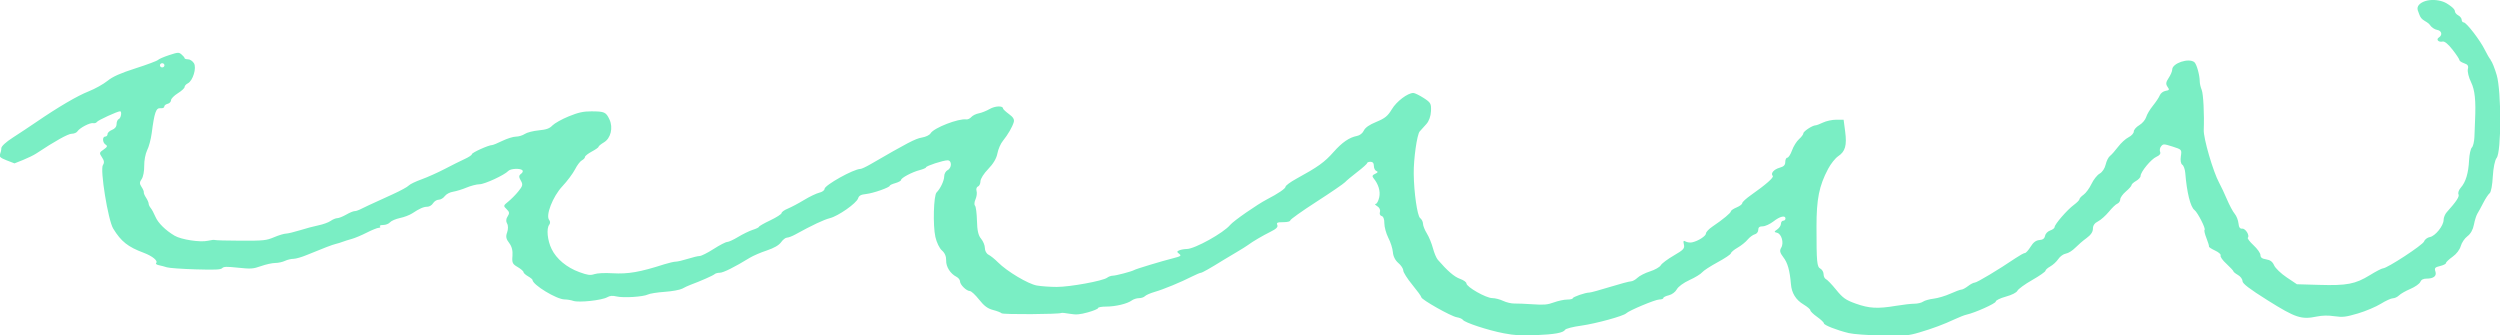 <?xml version="1.0" encoding="UTF-8"?> <svg xmlns="http://www.w3.org/2000/svg" width="395" height="53" viewBox="0 0 395 53" fill="none"> <path d="M393.523 9.452C393.328 9.22 392.922 8.524 392.614 7.899C391.916 6.436 389.692 3.541 389.27 3.541C389.092 3.541 388.946 3.349 388.946 3.127C388.946 2.905 388.702 2.583 388.41 2.431C388.118 2.28 387.875 1.987 387.875 1.776C387.875 1.372 386.982 0.777 386.56 0.525C385.862 0.111 384.791 -0.091 383.833 0.03C382.925 0.141 382.097 0.605 381.983 1.18C381.918 1.473 382.048 1.765 382.162 2.048C382.324 2.462 382.405 2.794 382.811 3.107C383.201 3.4 383.687 3.581 383.931 3.954C384.174 4.318 384.677 4.661 385.051 4.721C385.797 4.842 385.96 5.528 385.343 5.922C384.84 6.234 385.294 6.718 385.927 6.567C386.236 6.497 386.787 6.93 387.501 7.848C388.102 8.615 388.589 9.351 388.589 9.493C388.589 9.634 388.93 9.856 389.335 9.997C389.92 10.189 390.049 10.4 389.92 10.935C389.839 11.308 390.049 12.226 390.423 12.973C391.04 14.234 391.202 15.848 391.056 19.096C391.023 19.772 390.975 20.912 390.958 21.648C390.926 22.384 390.747 23.131 390.553 23.312C390.358 23.494 390.163 24.392 390.114 25.31C390.017 27.337 389.595 28.76 388.816 29.637C388.491 30 388.329 30.485 388.443 30.697C388.621 31.05 388.118 31.826 386.593 33.521C386.317 33.824 386.089 34.379 386.089 34.752C386.089 35.67 384.759 37.314 383.915 37.455C383.541 37.516 383.119 37.828 383.006 38.151C382.795 38.716 377.163 42.398 376.514 42.398C376.335 42.398 375.394 42.882 374.436 43.477C372.132 44.89 370.801 45.142 366.419 45.011L362.913 44.91L361.29 43.821C360.398 43.225 359.505 42.368 359.31 41.924C359.051 41.339 358.694 41.077 358.044 40.976C357.395 40.875 357.152 40.683 357.152 40.3C357.152 40.007 356.665 39.311 356.064 38.757C355.464 38.202 355.058 37.667 355.156 37.556C355.496 37.213 354.782 36.073 354.263 36.124C353.906 36.164 353.744 35.912 353.679 35.286C353.63 34.802 353.37 34.116 353.078 33.773C352.786 33.43 352.25 32.411 351.861 31.504C351.471 30.596 350.92 29.405 350.611 28.851C349.686 27.156 348.128 21.84 348.193 20.528C348.29 18.017 348.128 14.829 347.868 14.203C347.69 13.78 347.56 13.175 347.56 12.872C347.56 11.893 347.073 10.108 346.7 9.815C345.807 9.119 343.21 9.987 343.21 10.996C343.21 11.268 342.951 11.863 342.642 12.327C342.204 12.983 342.172 13.286 342.464 13.709C342.805 14.173 342.756 14.264 342.172 14.355C341.798 14.415 341.376 14.728 341.247 15.061C341.117 15.394 340.63 16.12 340.159 16.705C339.689 17.28 339.202 18.097 339.088 18.521C338.958 18.934 338.471 19.509 338.001 19.782C337.53 20.054 337.14 20.508 337.14 20.78C337.14 21.053 336.767 21.466 336.313 21.688C335.858 21.91 335.112 22.596 334.657 23.201C334.187 23.817 333.619 24.462 333.375 24.644C333.132 24.826 332.823 25.441 332.694 26.006C332.564 26.591 332.158 27.206 331.752 27.428C331.363 27.64 330.778 28.376 330.454 29.062C330.129 29.748 329.561 30.515 329.204 30.767C328.847 31.019 328.555 31.332 328.555 31.473C328.555 31.614 328.149 32.018 327.662 32.381C326.607 33.158 324.627 35.448 324.627 35.882C324.627 36.043 324.319 36.285 323.929 36.416C323.54 36.547 323.183 36.921 323.118 37.254C323.037 37.687 322.777 37.889 322.225 37.929C321.673 37.98 321.268 38.282 320.83 38.989C320.489 39.533 320.099 39.977 319.937 39.977C319.775 39.977 319.125 40.34 318.46 40.784C315.782 42.6 312.358 44.648 312.017 44.648C311.822 44.648 311.335 44.9 310.946 45.203C310.556 45.505 310.085 45.757 309.907 45.757C309.728 45.757 308.933 46.05 308.154 46.403C307.375 46.756 306.19 47.109 305.509 47.19C304.843 47.27 304.097 47.482 303.853 47.654C303.61 47.835 302.993 47.987 302.474 47.987C301.954 47.987 300.656 48.138 299.569 48.319C296.663 48.804 295.349 48.733 293.223 47.977C291.632 47.412 291.162 47.079 290.107 45.778C289.425 44.93 288.695 44.184 288.5 44.103C288.305 44.022 288.127 43.679 288.127 43.336C288.127 42.993 287.899 42.6 287.64 42.459C287.072 42.166 287.007 41.51 287.007 35.781C287.007 31.453 287.412 29.385 288.841 26.682C289.263 25.885 289.977 24.987 290.431 24.684C291.551 23.938 291.827 22.98 291.535 20.77L291.291 18.914H290.123C289.474 18.914 288.549 19.116 288.045 19.358C287.542 19.6 287.007 19.802 286.861 19.802C286.374 19.802 284.929 20.75 284.929 21.073C284.929 21.244 284.621 21.648 284.248 21.981C283.874 22.314 283.371 23.111 283.144 23.746C282.917 24.392 282.576 24.916 282.397 24.916C282.219 24.916 282.073 25.219 282.073 25.582C282.073 26.076 281.846 26.319 281.18 26.5C280.255 26.762 279.72 27.408 280.093 27.791C280.32 28.023 279.005 29.173 276.62 30.848C275.889 31.362 275.273 31.927 275.273 32.099C275.273 32.27 274.867 32.573 274.38 32.775C273.893 32.976 273.487 33.249 273.487 33.38C273.487 33.632 272.238 34.671 270.534 35.821C269.998 36.184 269.544 36.668 269.544 36.88C269.544 37.294 268.326 38.081 267.352 38.292C267.028 38.363 266.573 38.292 266.33 38.161C265.989 37.96 265.924 38.06 266.054 38.625C266.2 39.261 266.005 39.473 264.464 40.37C263.506 40.925 262.565 41.621 262.402 41.914C262.24 42.206 261.461 42.64 260.698 42.882C259.935 43.124 259.043 43.578 258.718 43.891C258.394 44.204 257.923 44.456 257.68 44.456C257.436 44.456 255.959 44.849 254.385 45.334C252.811 45.818 251.35 46.221 251.139 46.221C250.474 46.221 248.493 46.917 248.493 47.129C248.493 47.24 248.104 47.331 247.617 47.331C247.13 47.331 246.189 47.533 245.523 47.775C244.517 48.148 243.933 48.199 242.196 48.077C241.044 47.997 239.713 47.946 239.259 47.956C238.804 47.967 238.009 47.785 237.506 47.543C237.003 47.301 236.224 47.099 235.769 47.099C234.796 47.099 231.696 45.334 231.696 44.779C231.696 44.577 231.241 44.254 230.673 44.053C229.781 43.74 228.693 42.802 227.168 41.036C226.94 40.774 226.6 39.957 226.405 39.221C226.21 38.484 225.788 37.435 225.447 36.89C225.106 36.346 224.831 35.639 224.831 35.337C224.831 35.034 224.62 34.631 224.376 34.449C223.938 34.126 223.402 30.434 223.37 27.459C223.337 25.118 223.889 21.255 224.311 20.77C224.538 20.508 225.025 19.974 225.382 19.58C225.772 19.146 226.064 18.349 226.096 17.563C226.145 16.362 226.064 16.211 224.928 15.475C224.246 15.041 223.516 14.688 223.305 14.688C222.412 14.688 220.643 16.029 219.913 17.26C219.264 18.339 218.826 18.692 217.462 19.257C216.342 19.711 215.693 20.175 215.482 20.639C215.287 21.053 214.849 21.396 214.411 21.477C213.194 21.709 212.074 22.475 210.711 24.009C209.266 25.643 208.26 26.359 204.819 28.245C203.878 28.76 203.115 29.325 203.115 29.506C203.115 29.789 201.898 30.616 200.21 31.483C198.668 32.28 194.903 34.893 194.367 35.539C193.329 36.8 188.768 39.331 187.518 39.342C187.161 39.342 186.626 39.432 186.35 39.543C185.928 39.715 185.912 39.806 186.301 40.098C186.707 40.401 186.577 40.492 185.392 40.794C183.737 41.208 179.436 42.499 179.192 42.67C178.852 42.882 176.304 43.558 175.833 43.558C175.573 43.558 175.151 43.699 174.924 43.881C174.242 44.385 169.065 45.334 166.971 45.334C165.933 45.334 164.521 45.233 163.823 45.112C162.443 44.87 159.116 42.892 157.672 41.44C157.185 40.946 156.519 40.411 156.195 40.249C155.854 40.078 155.611 39.624 155.611 39.19C155.611 38.757 155.335 38.111 155.01 37.718C154.572 37.213 154.393 36.406 154.361 34.883C154.328 33.713 154.199 32.644 154.053 32.502C153.906 32.361 153.939 31.897 154.134 31.483C154.312 31.07 154.393 30.485 154.296 30.172C154.199 29.869 154.296 29.547 154.523 29.466C154.734 29.385 154.913 29.012 154.913 28.639C154.913 28.265 155.448 27.408 156.13 26.712C156.925 25.895 157.445 25.038 157.591 24.241C157.72 23.565 158.11 22.667 158.467 22.243C159.262 21.255 159.944 20.074 160.171 19.308C160.301 18.874 160.09 18.511 159.408 18.017C158.889 17.633 158.483 17.25 158.483 17.149C158.483 16.675 157.234 16.725 156.373 17.22C155.87 17.512 155.091 17.825 154.653 17.906C154.215 17.986 153.679 18.248 153.468 18.491C153.257 18.733 152.9 18.904 152.673 18.864C151.44 18.692 147.561 20.195 147.041 21.053C146.863 21.355 146.278 21.628 145.629 21.739C144.655 21.9 143.373 22.566 137.514 25.965C136.833 26.359 136.119 26.692 135.94 26.692C134.885 26.692 130.276 29.264 130.276 29.849C130.276 30.071 129.903 30.343 129.448 30.444C128.994 30.555 127.906 31.07 127.03 31.605C126.154 32.139 125.001 32.744 124.466 32.966C123.93 33.178 123.492 33.501 123.492 33.662C123.492 33.824 122.68 34.348 121.707 34.812C120.717 35.276 119.921 35.74 119.921 35.831C119.921 35.922 119.483 36.144 118.931 36.315C118.396 36.487 117.357 36.991 116.627 37.435C115.896 37.879 115.117 38.232 114.89 38.232C114.663 38.232 113.689 38.736 112.748 39.342C111.79 39.957 110.8 40.451 110.541 40.451C110.281 40.451 109.437 40.653 108.674 40.895C107.911 41.137 107.051 41.339 106.775 41.339C106.499 41.339 105.688 41.531 104.974 41.752C101.079 43.003 99.261 43.316 96.778 43.175C95.512 43.104 94.376 43.155 93.905 43.316C93.256 43.528 92.866 43.477 91.535 42.993C89.539 42.267 87.916 40.915 87.153 39.342C86.488 37.98 86.309 36.103 86.78 35.508C86.959 35.286 86.942 34.964 86.78 34.772C86.163 34.076 87.332 31.06 88.841 29.446C89.62 28.619 90.513 27.418 90.854 26.762C91.178 26.117 91.665 25.471 91.941 25.33C92.217 25.189 92.428 24.947 92.428 24.795C92.428 24.644 92.915 24.261 93.499 23.948C94.084 23.635 94.57 23.302 94.57 23.191C94.57 23.081 94.96 22.768 95.414 22.495C96.502 21.86 96.907 20.175 96.291 18.864C95.739 17.704 95.512 17.603 93.451 17.593C92.152 17.593 91.389 17.764 89.848 18.39C88.76 18.834 87.624 19.479 87.283 19.822C86.829 20.306 86.326 20.478 85.109 20.599C84.248 20.68 83.258 20.932 82.918 21.164C82.577 21.396 81.944 21.587 81.522 21.587C81.1 21.587 80.126 21.89 79.379 22.253C78.633 22.616 77.903 22.919 77.756 22.919C77.205 22.919 74.559 24.109 74.559 24.362C74.559 24.503 74.04 24.846 73.391 25.138C72.758 25.431 71.346 26.127 70.258 26.702C69.171 27.267 67.532 28.003 66.606 28.336C65.681 28.669 64.773 29.103 64.578 29.315C64.399 29.526 63.263 30.142 62.046 30.697C58.475 32.321 57.242 32.896 56.788 33.138C56.544 33.259 56.203 33.36 56.008 33.36C55.814 33.36 55.213 33.612 54.694 33.914C54.158 34.217 53.542 34.469 53.298 34.469C53.055 34.469 52.584 34.661 52.243 34.903C51.902 35.145 51.026 35.458 50.328 35.599C49.63 35.74 48.299 36.093 47.374 36.386C46.449 36.668 45.459 36.91 45.183 36.91C44.907 36.91 44.047 37.163 43.317 37.475C42.067 38 41.678 38.04 38.026 38.03C35.867 38.03 34.017 37.97 33.936 37.919C33.855 37.869 33.368 37.919 32.849 38.04C31.664 38.323 28.629 37.859 27.59 37.243C26.146 36.386 24.977 35.236 24.555 34.247C24.328 33.703 23.987 33.077 23.809 32.865C23.63 32.654 23.484 32.331 23.484 32.159C23.484 31.988 23.289 31.554 23.062 31.211C22.835 30.868 22.689 30.495 22.721 30.384C22.754 30.273 22.608 29.89 22.364 29.537C22.023 29.032 22.04 28.77 22.38 28.296C22.624 27.963 22.802 27.025 22.786 26.198C22.77 25.38 22.981 24.281 23.241 23.756C23.517 23.232 23.841 22.011 23.971 21.033C24.393 17.764 24.653 17.028 25.334 17.099C25.691 17.139 25.951 17.028 25.951 16.846C25.951 16.665 26.194 16.473 26.487 16.402C26.779 16.332 27.022 16.08 27.022 15.838C27.022 15.595 27.509 15.101 28.093 14.738C28.678 14.375 29.165 13.931 29.165 13.749C29.165 13.568 29.392 13.306 29.684 13.164C30.479 12.751 31.096 10.723 30.641 9.987C30.43 9.654 30.025 9.371 29.716 9.371C29.408 9.371 29.165 9.291 29.165 9.19C29.165 9.089 28.953 8.837 28.694 8.615C28.256 8.242 28.158 8.242 26.73 8.706C25.902 8.978 25.107 9.321 24.961 9.472C24.815 9.624 23.224 10.219 21.423 10.794C19.037 11.56 17.82 12.095 16.976 12.781C16.343 13.296 14.996 14.042 14.006 14.435C12.221 15.142 9.267 16.866 5.696 19.308C4.674 20.004 3.035 21.093 2.028 21.739C0.941 22.435 0.227 23.101 0.211 23.403C0.211 23.686 0.113 24.119 -0 24.382C-0.163 24.745 0.081 24.957 1.038 25.33L2.288 25.814L3.651 25.27C4.398 24.967 5.339 24.513 5.729 24.251C8.715 22.273 10.76 21.134 11.328 21.134C11.701 21.134 12.107 20.962 12.237 20.75C12.578 20.216 14.217 19.348 14.72 19.459C14.947 19.509 15.223 19.419 15.32 19.257C15.483 18.995 18.566 17.583 18.972 17.583C19.297 17.583 19.118 18.672 18.777 18.803C18.583 18.874 18.42 19.237 18.42 19.59C18.42 20.004 18.161 20.347 17.706 20.518C17.317 20.67 16.992 20.972 16.992 21.184C16.992 21.396 16.83 21.577 16.635 21.577C16.132 21.577 16.181 22.546 16.7 22.859C17.025 23.06 16.944 23.232 16.375 23.625C15.678 24.089 15.661 24.19 16.116 24.856C16.473 25.38 16.505 25.723 16.262 26.076C15.775 26.752 17.073 34.792 17.885 36.114C19.134 38.161 20.222 39.019 22.721 39.947C24.085 40.461 25.01 41.218 24.669 41.561C24.555 41.682 24.75 41.833 25.107 41.904C25.464 41.974 26.032 42.126 26.373 42.237C26.714 42.348 28.759 42.499 30.901 42.559C34.001 42.65 34.877 42.61 35.105 42.368C35.348 42.116 35.803 42.106 37.62 42.297C39.649 42.509 39.974 42.489 41.239 42.045C42.002 41.773 43.008 41.551 43.479 41.551C43.95 41.551 44.631 41.4 45.021 41.218C45.394 41.036 46.011 40.895 46.368 40.895C46.725 40.895 47.683 40.623 48.494 40.28C51.107 39.2 52.519 38.666 53.071 38.535C53.363 38.464 53.85 38.323 54.142 38.202C54.434 38.091 55.067 37.889 55.554 37.758C56.041 37.627 57.112 37.183 57.94 36.759C58.768 36.336 59.628 35.992 59.855 35.992C60.082 35.992 60.163 35.892 60.033 35.771C59.92 35.65 60.131 35.549 60.537 35.549C60.942 35.549 61.429 35.357 61.624 35.125C61.819 34.893 62.533 34.59 63.182 34.449C63.847 34.318 64.708 33.985 65.13 33.713C66.298 32.936 66.931 32.664 67.532 32.664C67.84 32.664 68.246 32.411 68.424 32.109C68.619 31.806 69.008 31.554 69.317 31.554C69.625 31.554 70.047 31.302 70.275 30.989C70.502 30.676 71.086 30.364 71.589 30.293C72.076 30.212 73.05 29.92 73.715 29.637C74.397 29.355 75.306 29.113 75.76 29.113C76.572 29.113 79.72 27.65 80.305 27.015C80.645 26.631 82.203 26.551 82.544 26.904C82.674 27.035 82.577 27.287 82.317 27.469C81.96 27.731 81.96 27.963 82.284 28.528C82.658 29.153 82.593 29.385 81.895 30.243C81.457 30.787 80.726 31.514 80.288 31.867C79.525 32.472 79.509 32.543 80.045 33.047C80.499 33.481 80.532 33.703 80.207 34.187C79.947 34.57 79.915 34.984 80.126 35.327C80.305 35.629 80.305 36.225 80.126 36.719C79.882 37.374 79.964 37.768 80.451 38.393C80.873 38.948 81.035 39.604 80.97 40.431C80.873 41.5 80.97 41.722 81.781 42.186C82.284 42.479 82.707 42.842 82.707 42.983C82.707 43.124 83.031 43.427 83.421 43.649C83.81 43.871 84.135 44.133 84.135 44.224C84.135 44.991 87.949 47.311 89.215 47.311C89.588 47.311 90.221 47.412 90.594 47.543C91.487 47.835 95.073 47.452 95.934 46.968C96.388 46.716 96.761 46.685 97.411 46.837C98.498 47.099 101.63 46.897 102.361 46.534C102.653 46.383 103.854 46.191 105.022 46.11C106.191 46.03 107.441 45.798 107.798 45.606C108.155 45.404 108.739 45.132 109.096 45.001C110.654 44.426 112.667 43.538 112.894 43.326C113.024 43.195 113.397 43.094 113.722 43.094C114.273 43.094 116.01 42.237 118.477 40.724C118.996 40.411 120.197 39.886 121.155 39.574C122.307 39.19 123.07 38.746 123.411 38.272C123.687 37.879 124.109 37.546 124.336 37.546C124.563 37.546 125.164 37.324 125.667 37.042C128.28 35.599 130.162 34.711 131.12 34.469C132.451 34.136 135.34 32.109 135.583 31.332C135.713 30.908 136.037 30.737 136.833 30.656C137.969 30.535 140.582 29.617 140.582 29.345C140.582 29.254 140.988 29.062 141.474 28.931C141.961 28.79 142.367 28.568 142.367 28.437C142.367 28.114 144.104 27.186 145.321 26.873C145.856 26.732 146.311 26.541 146.311 26.44C146.311 26.218 149.021 25.33 149.719 25.33C150.417 25.33 150.417 26.52 149.719 26.884C149.427 27.035 149.184 27.469 149.184 27.852C149.184 28.548 148.567 29.829 147.983 30.404C147.512 30.858 147.382 35.629 147.788 37.425C147.983 38.313 148.437 39.231 148.827 39.574C149.281 39.967 149.508 40.502 149.492 41.137C149.46 42.146 150.141 43.235 151.131 43.74C151.44 43.901 151.683 44.224 151.683 44.456C151.683 44.981 152.689 45.969 153.241 45.989C153.468 45.989 154.117 46.605 154.702 47.341C155.481 48.33 156.049 48.753 156.893 48.975C157.526 49.137 158.126 49.369 158.256 49.5C158.467 49.712 167.345 49.661 167.686 49.449C167.767 49.399 168.367 49.459 169.049 49.581C170.023 49.752 170.607 49.702 171.889 49.349C172.765 49.106 173.496 48.804 173.496 48.673C173.496 48.541 174.064 48.441 174.762 48.441C176.239 48.441 178.121 47.997 178.819 47.472C179.095 47.27 179.598 47.109 179.955 47.109C180.312 47.109 180.734 46.968 180.897 46.796C181.059 46.625 181.741 46.322 182.438 46.12C183.818 45.727 186.626 44.567 188.378 43.669C188.995 43.356 189.612 43.104 189.726 43.104C189.937 43.104 191.251 42.358 193.377 41.036C193.734 40.814 194.659 40.26 195.422 39.816C196.185 39.372 196.98 38.867 197.207 38.696C197.905 38.172 199.48 37.243 200.762 36.608C201.654 36.164 201.947 35.871 201.817 35.549C201.654 35.175 201.817 35.105 202.742 35.105C203.407 35.105 203.862 34.994 203.862 34.822C203.862 34.671 205.728 33.34 208 31.877C210.272 30.414 212.301 29.022 212.512 28.79C212.723 28.558 213.583 27.832 214.443 27.176C215.304 26.52 216.002 25.885 216.002 25.774C216.002 25.663 216.245 25.562 216.537 25.562C216.894 25.562 217.073 25.784 217.073 26.218C217.073 26.581 217.251 26.944 217.478 27.025C217.771 27.136 217.706 27.267 217.284 27.459C216.829 27.66 216.764 27.842 217.008 28.144C217.803 29.113 218.128 30.212 217.917 31.181C217.787 31.756 217.543 32.22 217.349 32.22C217.154 32.22 217.284 32.381 217.608 32.583C217.965 32.805 218.128 33.168 218.03 33.491C217.933 33.794 218.046 34.076 218.306 34.136C218.566 34.197 218.744 34.661 218.728 35.286C218.728 35.861 219.004 36.88 219.345 37.556C219.702 38.232 220.027 39.251 220.075 39.836C220.124 40.502 220.448 41.137 220.935 41.551C221.357 41.904 221.714 42.438 221.714 42.731C221.714 43.024 222.364 44.042 223.143 44.991C223.922 45.939 224.571 46.827 224.571 46.968C224.571 47.331 229.261 49.984 230.17 50.125C230.592 50.196 231.03 50.377 231.128 50.529C231.387 50.962 235.104 52.183 237.587 52.657C239.324 52.99 240.444 53.061 242.586 52.96C245.67 52.829 247 52.587 247.292 52.102C247.406 51.921 248.526 51.628 249.873 51.447C252.21 51.114 256.495 49.934 256.933 49.51C257.371 49.066 261.542 47.321 262.159 47.321C262.516 47.321 262.808 47.22 262.808 47.089C262.808 46.958 263.198 46.766 263.668 46.655C264.171 46.534 264.691 46.151 264.934 45.717C265.178 45.273 265.989 44.688 266.947 44.244C267.839 43.841 268.732 43.286 268.943 43.024C269.154 42.761 270.258 42.045 271.394 41.43C272.53 40.814 273.471 40.189 273.487 40.017C273.504 39.856 273.974 39.453 274.542 39.13C275.11 38.807 275.824 38.232 276.133 37.849C276.457 37.465 276.961 37.102 277.253 37.022C277.561 36.951 277.804 36.638 277.804 36.325C277.804 35.912 277.999 35.761 278.502 35.761C278.892 35.761 279.655 35.407 280.206 34.984C281.245 34.167 282.105 33.975 282.105 34.54C282.105 34.721 281.943 34.873 281.748 34.873C281.554 34.873 281.391 35.095 281.391 35.357C281.391 35.619 281.132 36.023 280.807 36.245C280.288 36.608 280.271 36.658 280.775 36.779C281.489 36.951 281.894 38.393 281.424 39.15C281.148 39.604 281.229 39.937 281.765 40.643C282.446 41.51 282.787 42.731 282.966 44.88C283.079 46.312 283.745 47.381 284.962 48.108C285.546 48.461 286.033 48.864 286.033 49.026C286.033 49.187 286.52 49.651 287.104 50.065C287.688 50.478 288.175 50.942 288.175 51.084C288.175 51.366 290.188 52.163 292.103 52.627C292.817 52.798 295.089 52.97 297.361 53.01C301.029 53.081 301.516 53.041 303.253 52.526C305.379 51.901 307.099 51.255 308.917 50.408C309.599 50.095 310.41 49.772 310.718 49.712C312.049 49.419 315.328 47.946 315.328 47.644C315.328 47.452 316.042 47.109 316.918 46.867C317.876 46.605 318.606 46.231 318.752 45.939C318.882 45.666 319.937 44.9 321.089 44.244C322.242 43.589 323.183 42.923 323.183 42.782C323.183 42.64 323.524 42.328 323.946 42.096C324.368 41.864 324.936 41.339 325.212 40.925C325.488 40.512 326.023 40.128 326.413 40.068C326.802 40.007 327.451 39.594 327.889 39.15C328.328 38.706 329.123 38.01 329.675 37.617C330.356 37.122 330.681 36.638 330.681 36.134C330.681 35.629 330.941 35.246 331.493 34.974C331.931 34.752 332.694 34.066 333.197 33.461C333.7 32.855 334.284 32.27 334.544 32.179C334.787 32.079 334.998 31.776 334.998 31.504C334.998 31.231 335.404 30.666 335.891 30.253C336.378 29.839 336.783 29.385 336.783 29.244C336.783 29.103 337.108 28.81 337.498 28.588C337.887 28.366 338.212 28.013 338.212 27.802C338.212 27.156 339.883 25.128 340.711 24.775C341.23 24.543 341.425 24.291 341.295 23.978C341.198 23.726 341.263 23.343 341.458 23.111C341.798 22.717 341.863 22.717 343.275 23.161C344.72 23.625 344.736 23.625 344.574 24.705C344.476 25.34 344.574 25.885 344.801 26.026C345.012 26.157 345.223 26.742 345.272 27.317C345.515 30.384 346.083 32.714 346.732 33.188C347.235 33.572 348.566 36.174 348.323 36.325C348.225 36.386 348.355 36.961 348.615 37.617C348.875 38.262 349.053 38.867 349.021 38.958C348.988 39.049 349.426 39.331 349.994 39.594C350.562 39.856 350.952 40.209 350.855 40.37C350.757 40.532 351.163 41.127 351.78 41.682C352.38 42.237 352.883 42.782 352.883 42.872C352.883 42.963 353.208 43.225 353.597 43.447C353.987 43.669 354.312 44.093 354.312 44.406C354.312 44.809 355.383 45.626 358.337 47.482C362.702 50.216 363.611 50.519 366.046 50.014C366.955 49.833 367.798 49.812 368.853 49.964C370.168 50.145 370.606 50.095 372.57 49.52C373.787 49.157 375.41 48.471 376.173 47.997C376.936 47.523 377.796 47.129 378.072 47.129C378.348 47.129 378.786 46.928 379.046 46.675C379.289 46.423 380.101 45.959 380.847 45.646C381.594 45.324 382.292 44.829 382.405 44.547C382.551 44.194 382.876 44.022 383.395 44.022C384.515 44.022 385.035 43.609 384.791 42.882C384.613 42.348 384.742 42.217 385.521 42.035C386.041 41.914 386.463 41.702 386.463 41.561C386.463 41.42 386.933 40.976 387.501 40.572C388.118 40.139 388.638 39.453 388.8 38.878C388.946 38.353 389.417 37.647 389.855 37.324C390.358 36.951 390.731 36.285 390.877 35.498C391.007 34.822 391.25 34.036 391.429 33.753C391.608 33.471 392.03 32.694 392.37 32.028C392.711 31.362 393.166 30.676 393.377 30.515C393.588 30.354 393.799 29.173 393.863 27.882C393.945 26.51 394.188 25.3 394.464 24.957C395.227 24.039 395.227 14.375 394.48 11.863C394.172 10.804 393.75 9.755 393.539 9.523L393.523 9.452ZM25.626 9.987C25.821 9.987 25.983 10.138 25.983 10.32C25.983 10.501 25.821 10.653 25.626 10.653C25.432 10.653 25.269 10.501 25.269 10.32C25.269 10.138 25.432 9.987 25.626 9.987Z" fill="#7AEEC4"></path> </svg> 
